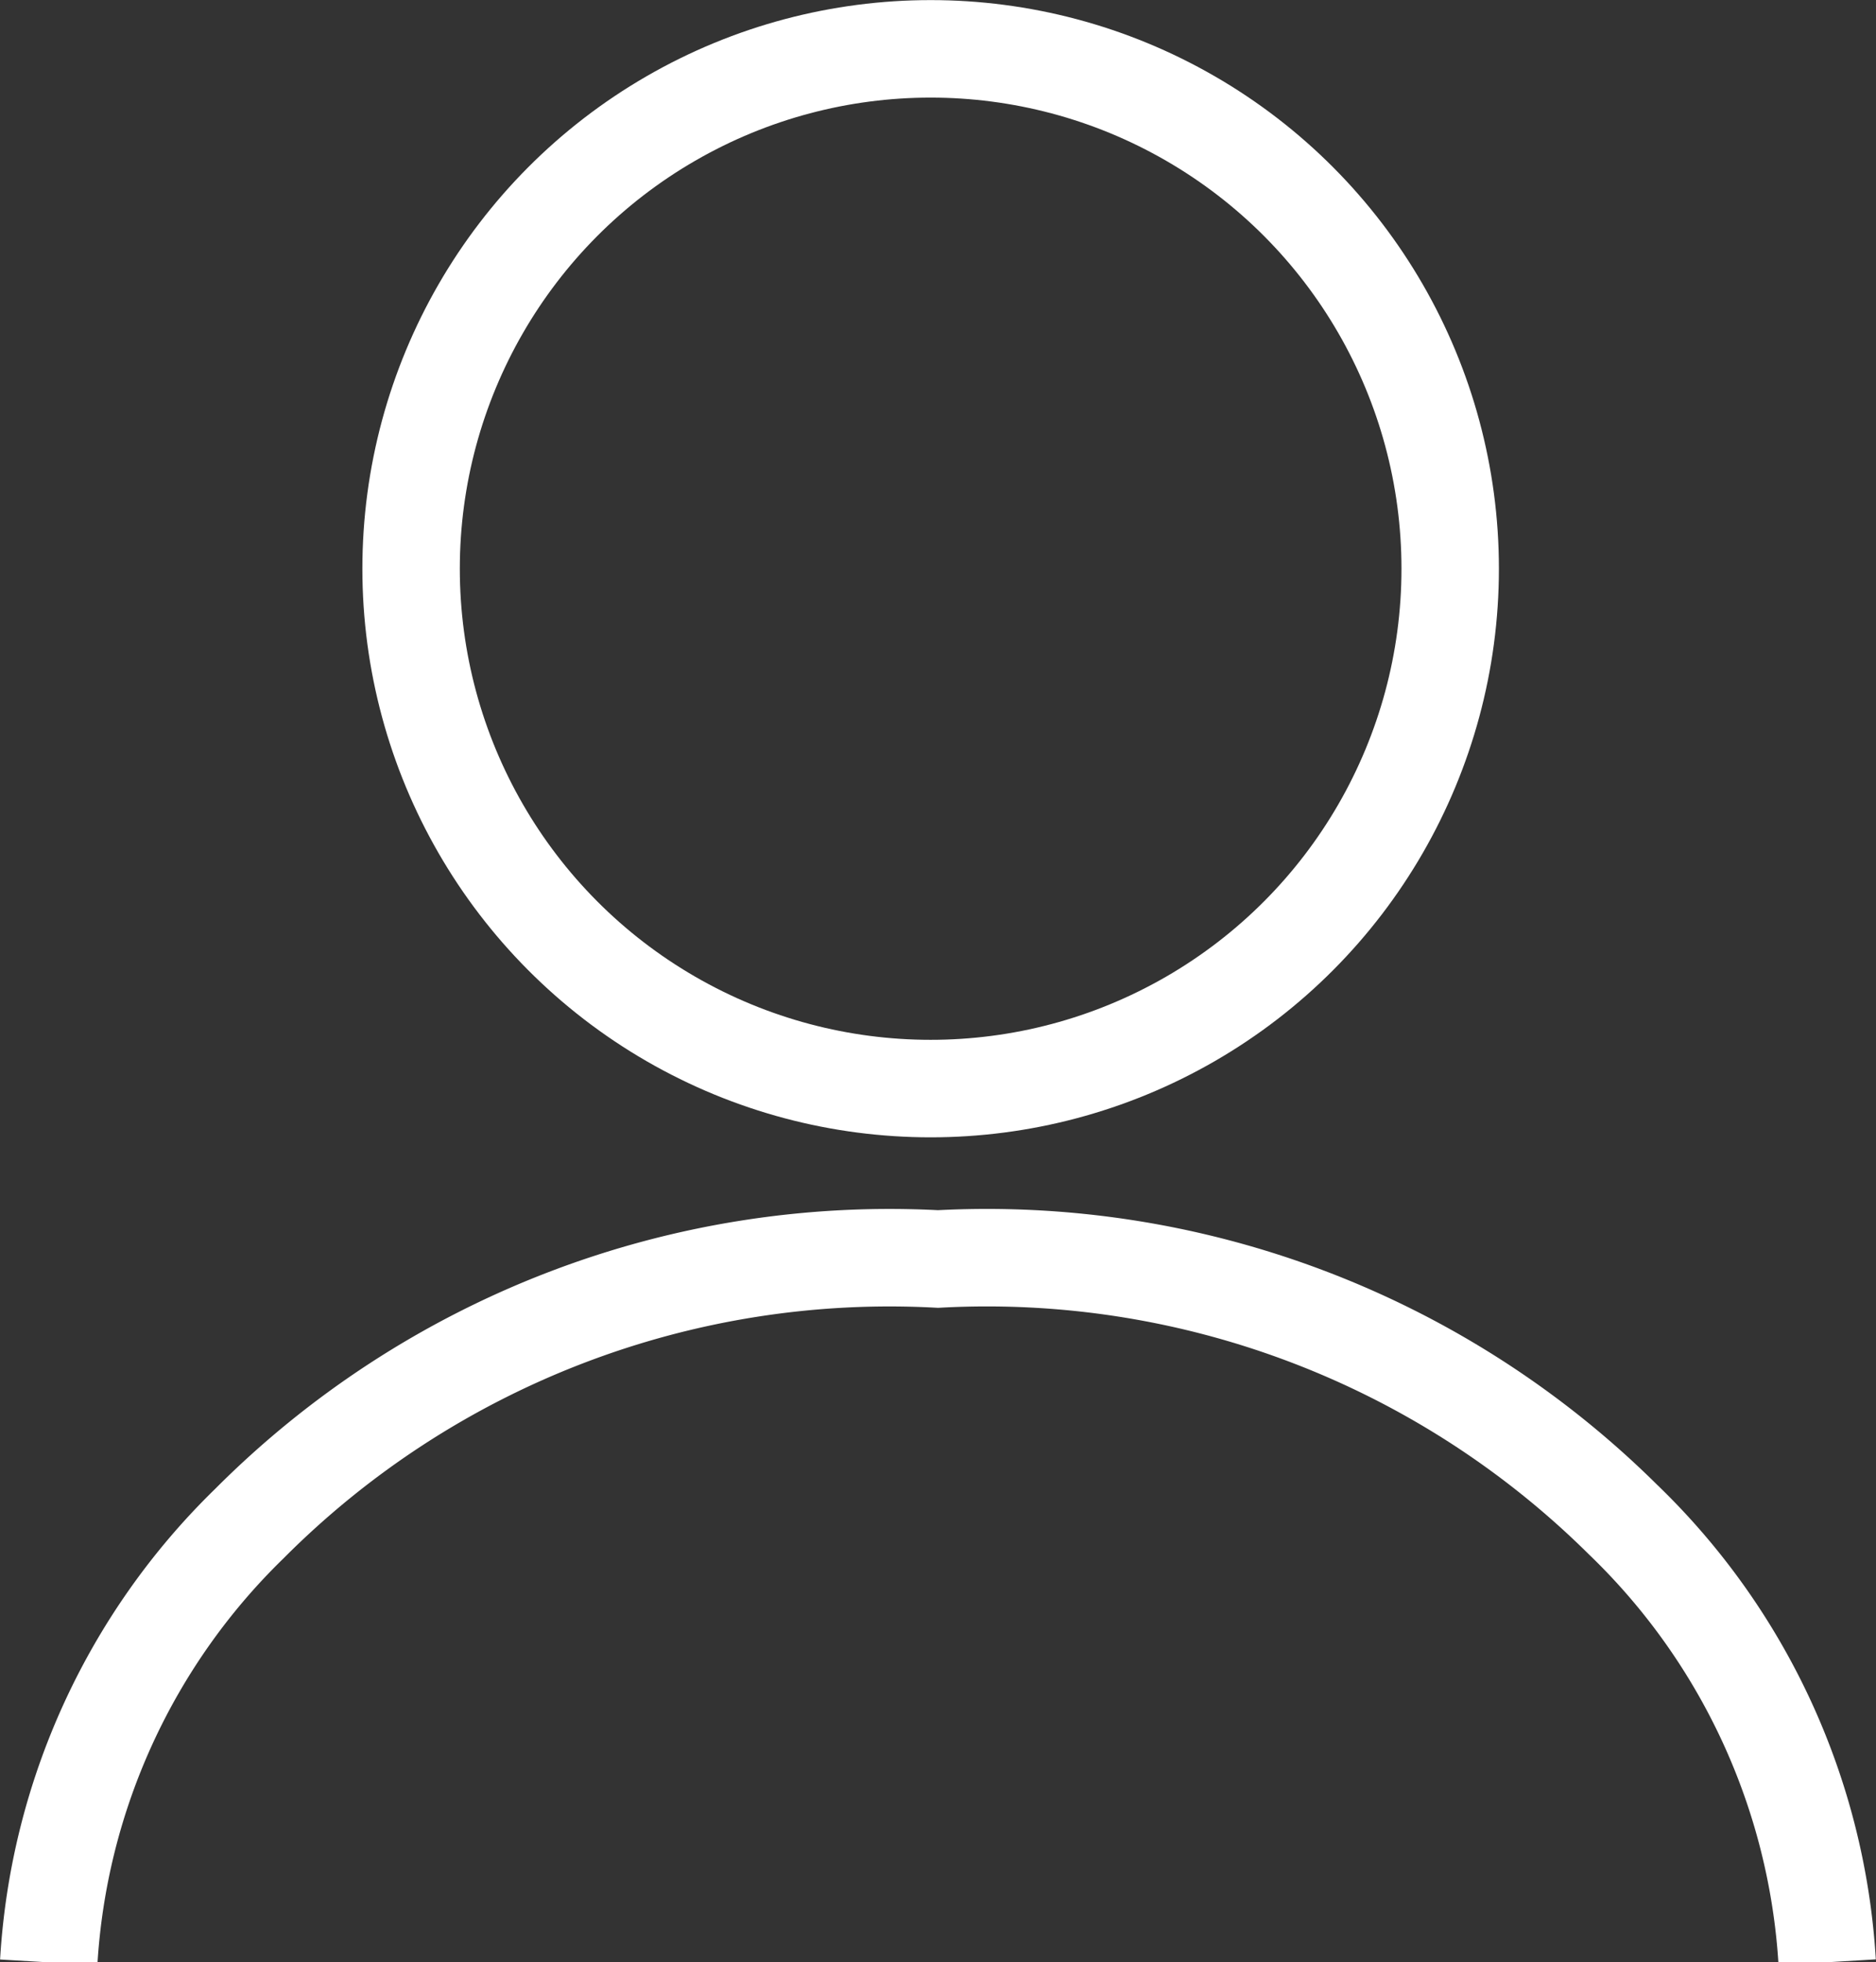 <svg xmlns="http://www.w3.org/2000/svg" xmlns:xlink="http://www.w3.org/1999/xlink" width="19.253" height="20.127" viewBox="0 0 19.253 20.127">
  <rect x="0" y="0" width="19.253" height="20.127" fill="#333333" stroke="none"/>
  <defs>
    <clipPath id="clip-path">
      <rect id="長方形_1938" data-name="長方形 1938" width="19.253" height="20.127" transform="translate(0 -0.001)" fill="none"/>
    </clipPath>
  </defs>
  <g id="グループ_759" data-name="グループ 759" transform="translate(0 0.001)">
    <g id="グループ_758" data-name="グループ 758" clip-path="url(#clip-path)">
      <circle id="楕円形_10" data-name="楕円形 10" cx="5.332" cy="5.332" r="5.332" transform="translate(4.219 0.5)" fill="none" stroke="#fff" stroke-miterlimit="10" stroke-width="1"/>
      <path id="パス_714" data-name="パス 714" d="M.5,20.126a6.837,6.837,0,0,1,2.059-4.5,9.277,9.277,0,0,1,7.068-2.714,9.275,9.275,0,0,1,7.025,2.668,6.87,6.87,0,0,1,2.1,4.545" fill="none" stroke="#fff" stroke-miterlimit="10" stroke-width="1"/>
    </g>
  </g>
</svg>
